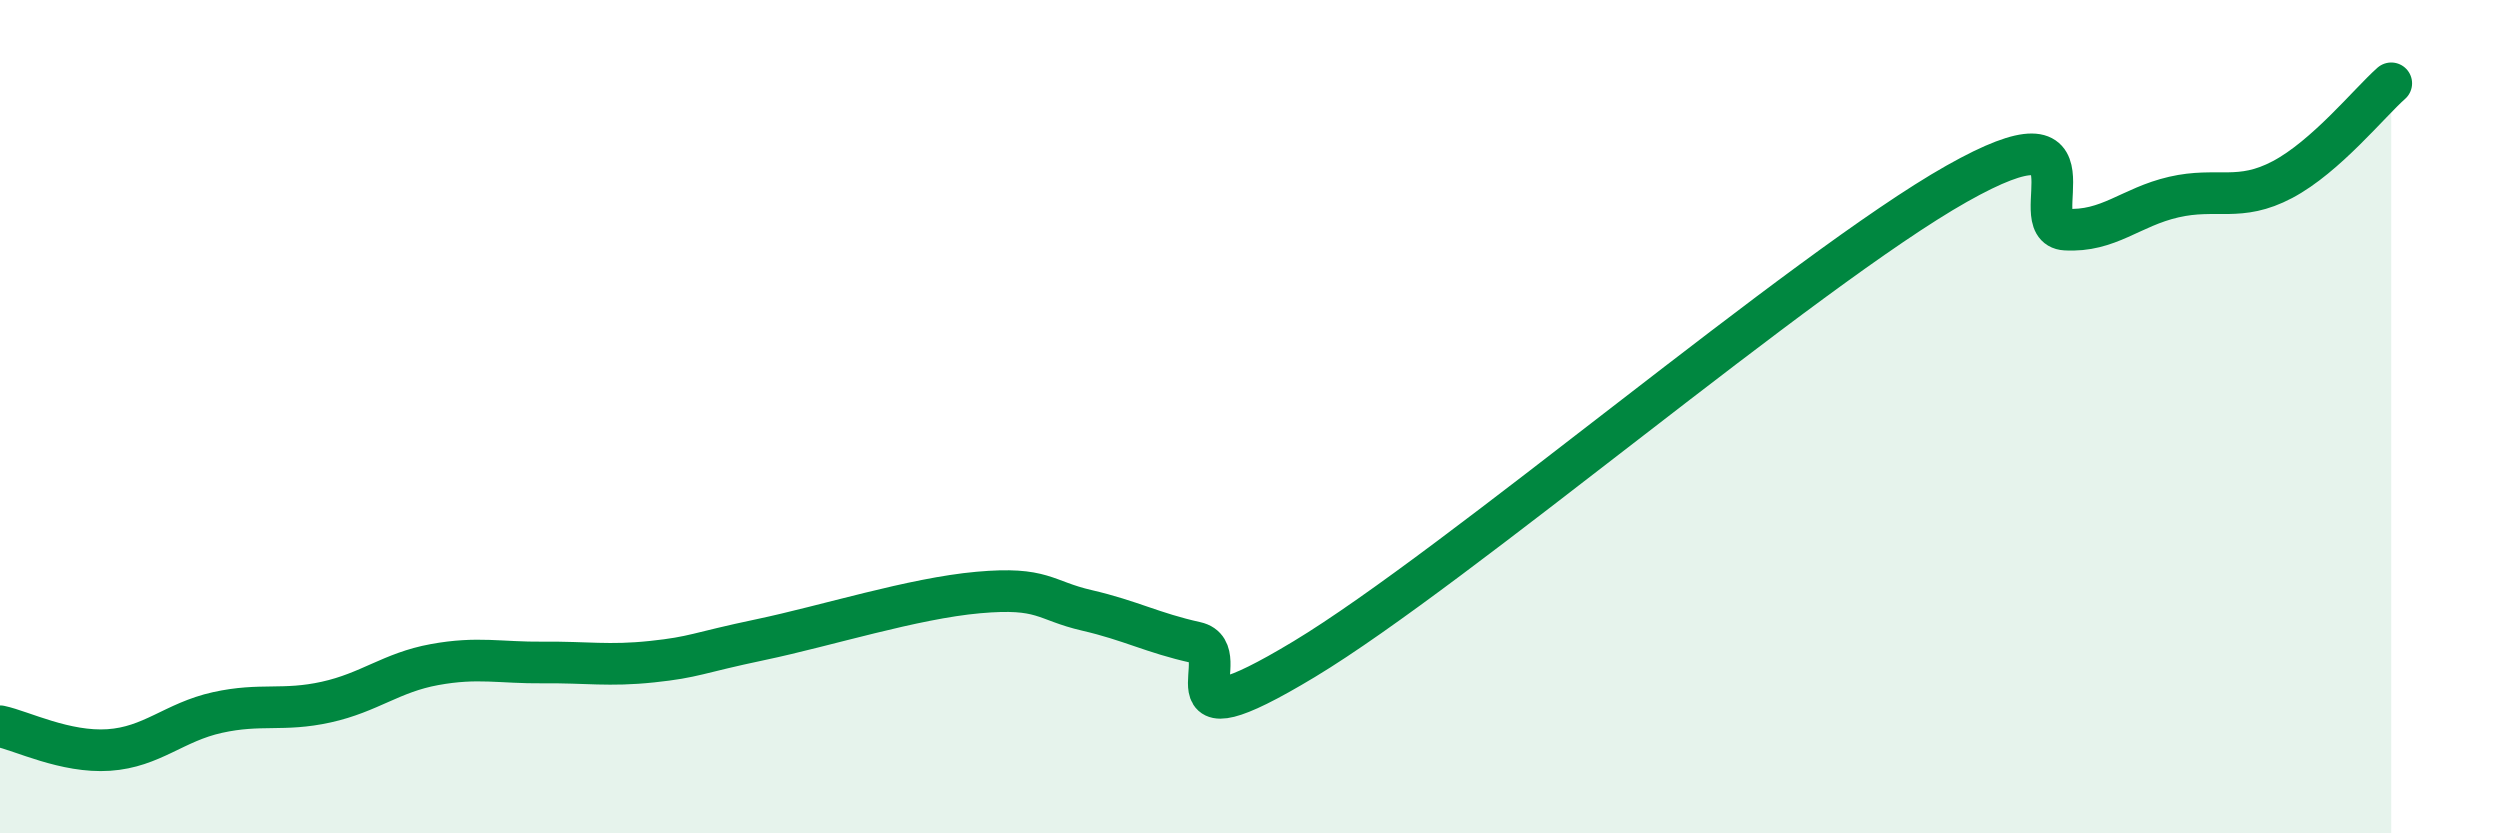 
    <svg width="60" height="20" viewBox="0 0 60 20" xmlns="http://www.w3.org/2000/svg">
      <path
        d="M 0,17.43 C 0.52,17.54 1.57,18.07 2.61,18 C 3.65,17.93 4.18,17.33 5.22,17.1 C 6.26,16.87 6.79,17.08 7.83,16.85 C 8.87,16.62 9.39,16.14 10.43,15.95 C 11.47,15.76 12,15.91 13.04,15.9 C 14.08,15.89 14.61,15.99 15.65,15.88 C 16.69,15.77 16.69,15.68 18.26,15.35 C 19.83,15.02 21.91,14.36 23.48,14.22 C 25.05,14.08 25.05,14.41 26.09,14.65 C 27.13,14.89 27.66,15.19 28.7,15.42 C 29.74,15.65 27.65,18.02 31.3,15.82 C 34.95,13.62 43.31,6.47 46.96,4.41 C 50.61,2.35 48.53,5.45 49.57,5.51 C 50.61,5.57 51.13,4.97 52.17,4.73 C 53.21,4.49 53.74,4.86 54.78,4.31 C 55.82,3.76 56.87,2.46 57.39,2L57.39 20L0 20Z"
        fill="#008740"
        opacity="0.1"
        stroke-linecap="round"
        stroke-linejoin="round"
      />
      <path
        d="M 0,17.43 C 0.52,17.54 1.57,18.07 2.61,18 C 3.65,17.93 4.18,17.33 5.22,17.1 C 6.26,16.87 6.79,17.08 7.83,16.85 C 8.87,16.62 9.39,16.14 10.43,15.95 C 11.47,15.76 12,15.91 13.04,15.9 C 14.08,15.89 14.61,15.99 15.65,15.88 C 16.69,15.77 16.69,15.68 18.26,15.35 C 19.83,15.02 21.91,14.36 23.48,14.22 C 25.05,14.08 25.05,14.41 26.09,14.65 C 27.13,14.89 27.66,15.19 28.7,15.42 C 29.74,15.65 27.65,18.02 31.3,15.82 C 34.95,13.62 43.31,6.47 46.96,4.41 C 50.61,2.35 48.53,5.45 49.57,5.51 C 50.61,5.57 51.13,4.97 52.17,4.73 C 53.21,4.49 53.74,4.86 54.78,4.31 C 55.82,3.76 56.87,2.46 57.39,2"
        stroke="#008740"
        stroke-width="1"
        fill="none"
        stroke-linecap="round"
        stroke-linejoin="round"
      />
    </svg>
  